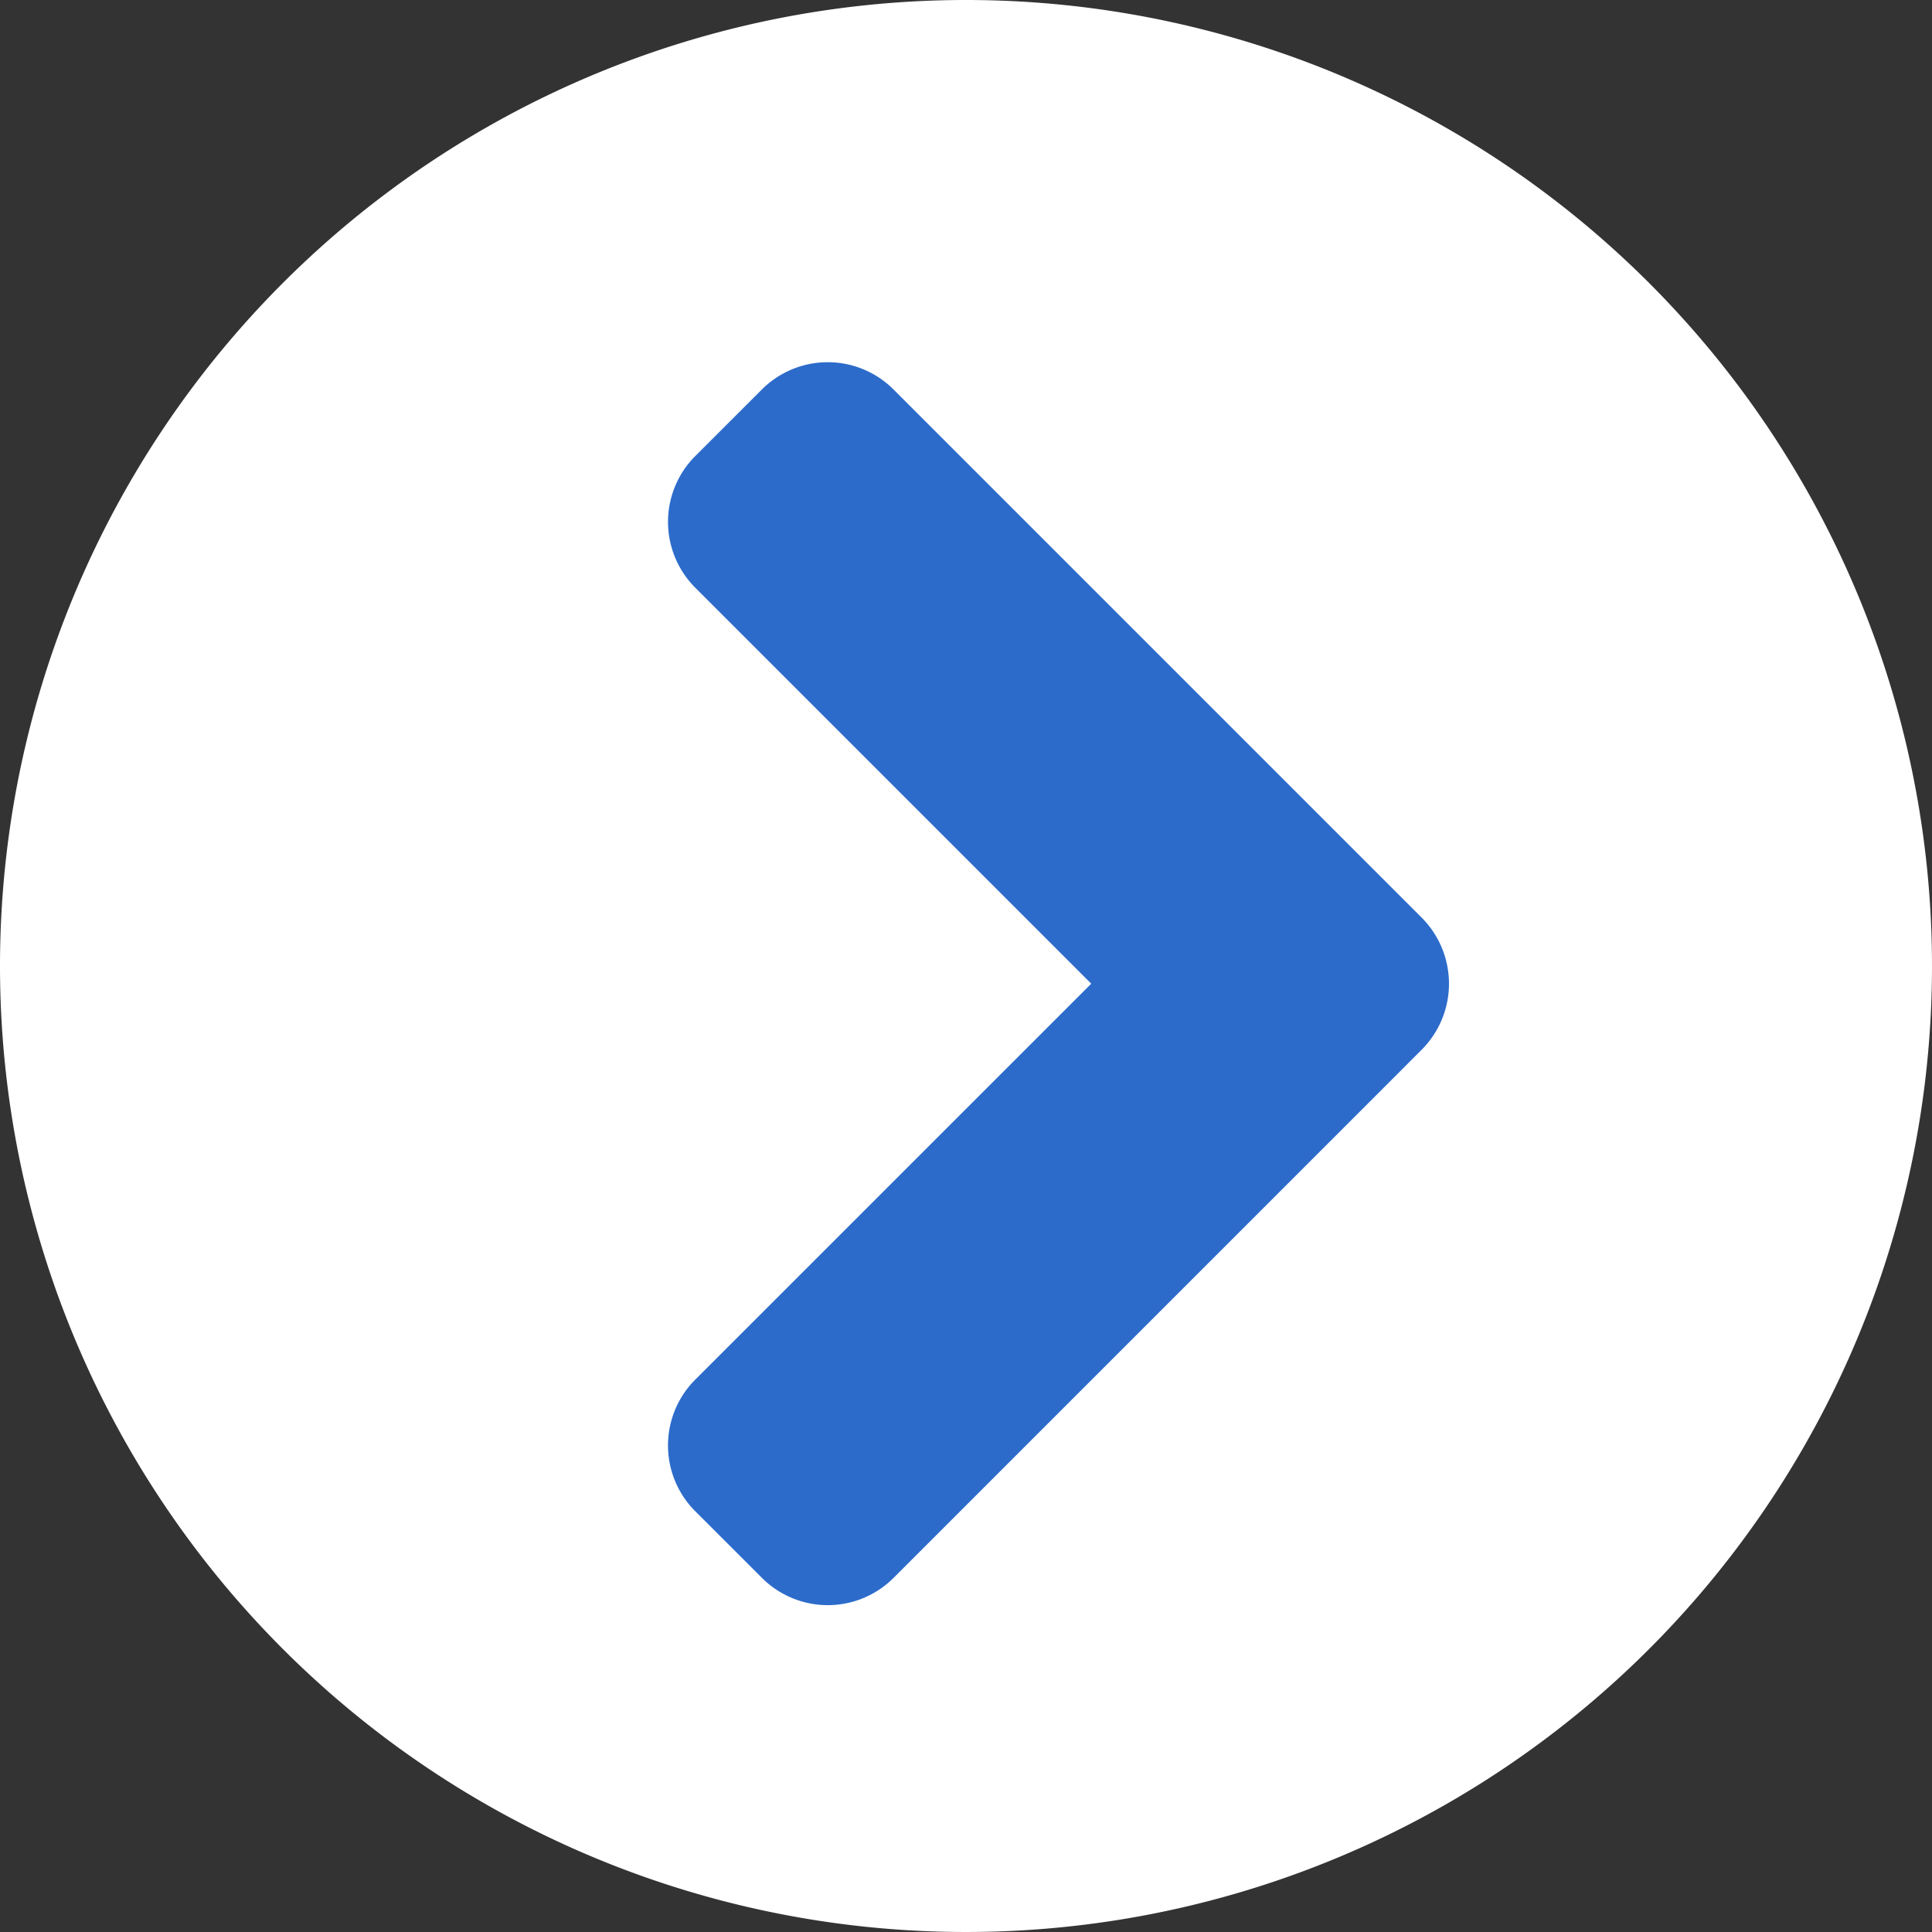 <svg height="40" viewBox="0 0 40 40" width="40" xmlns="http://www.w3.org/2000/svg"><rect x="0" y="0" width="40" height="40" fill="#333333" stroke="none"/><path d="m20.563.563a20 20 0 1 1 -20 20 20 20 0 0 1 20-20z" fill="#fff" transform="translate(-.563 -.563)"/><path d="m24.36 17.765-10.927-10.927a1.927 1.927 0 0 0 -2.734 0l-1.371 1.37a1.928 1.928 0 0 0 0 2.734l8.194 8.194-8.194 8.193a1.927 1.927 0 0 0 0 2.734l1.372 1.371a1.927 1.927 0 0 0 2.734 0l10.926-10.927a1.937 1.937 0 0 0 0-2.742z" fill="#2c6bca" transform="translate(5.071 1.23)"/></svg>